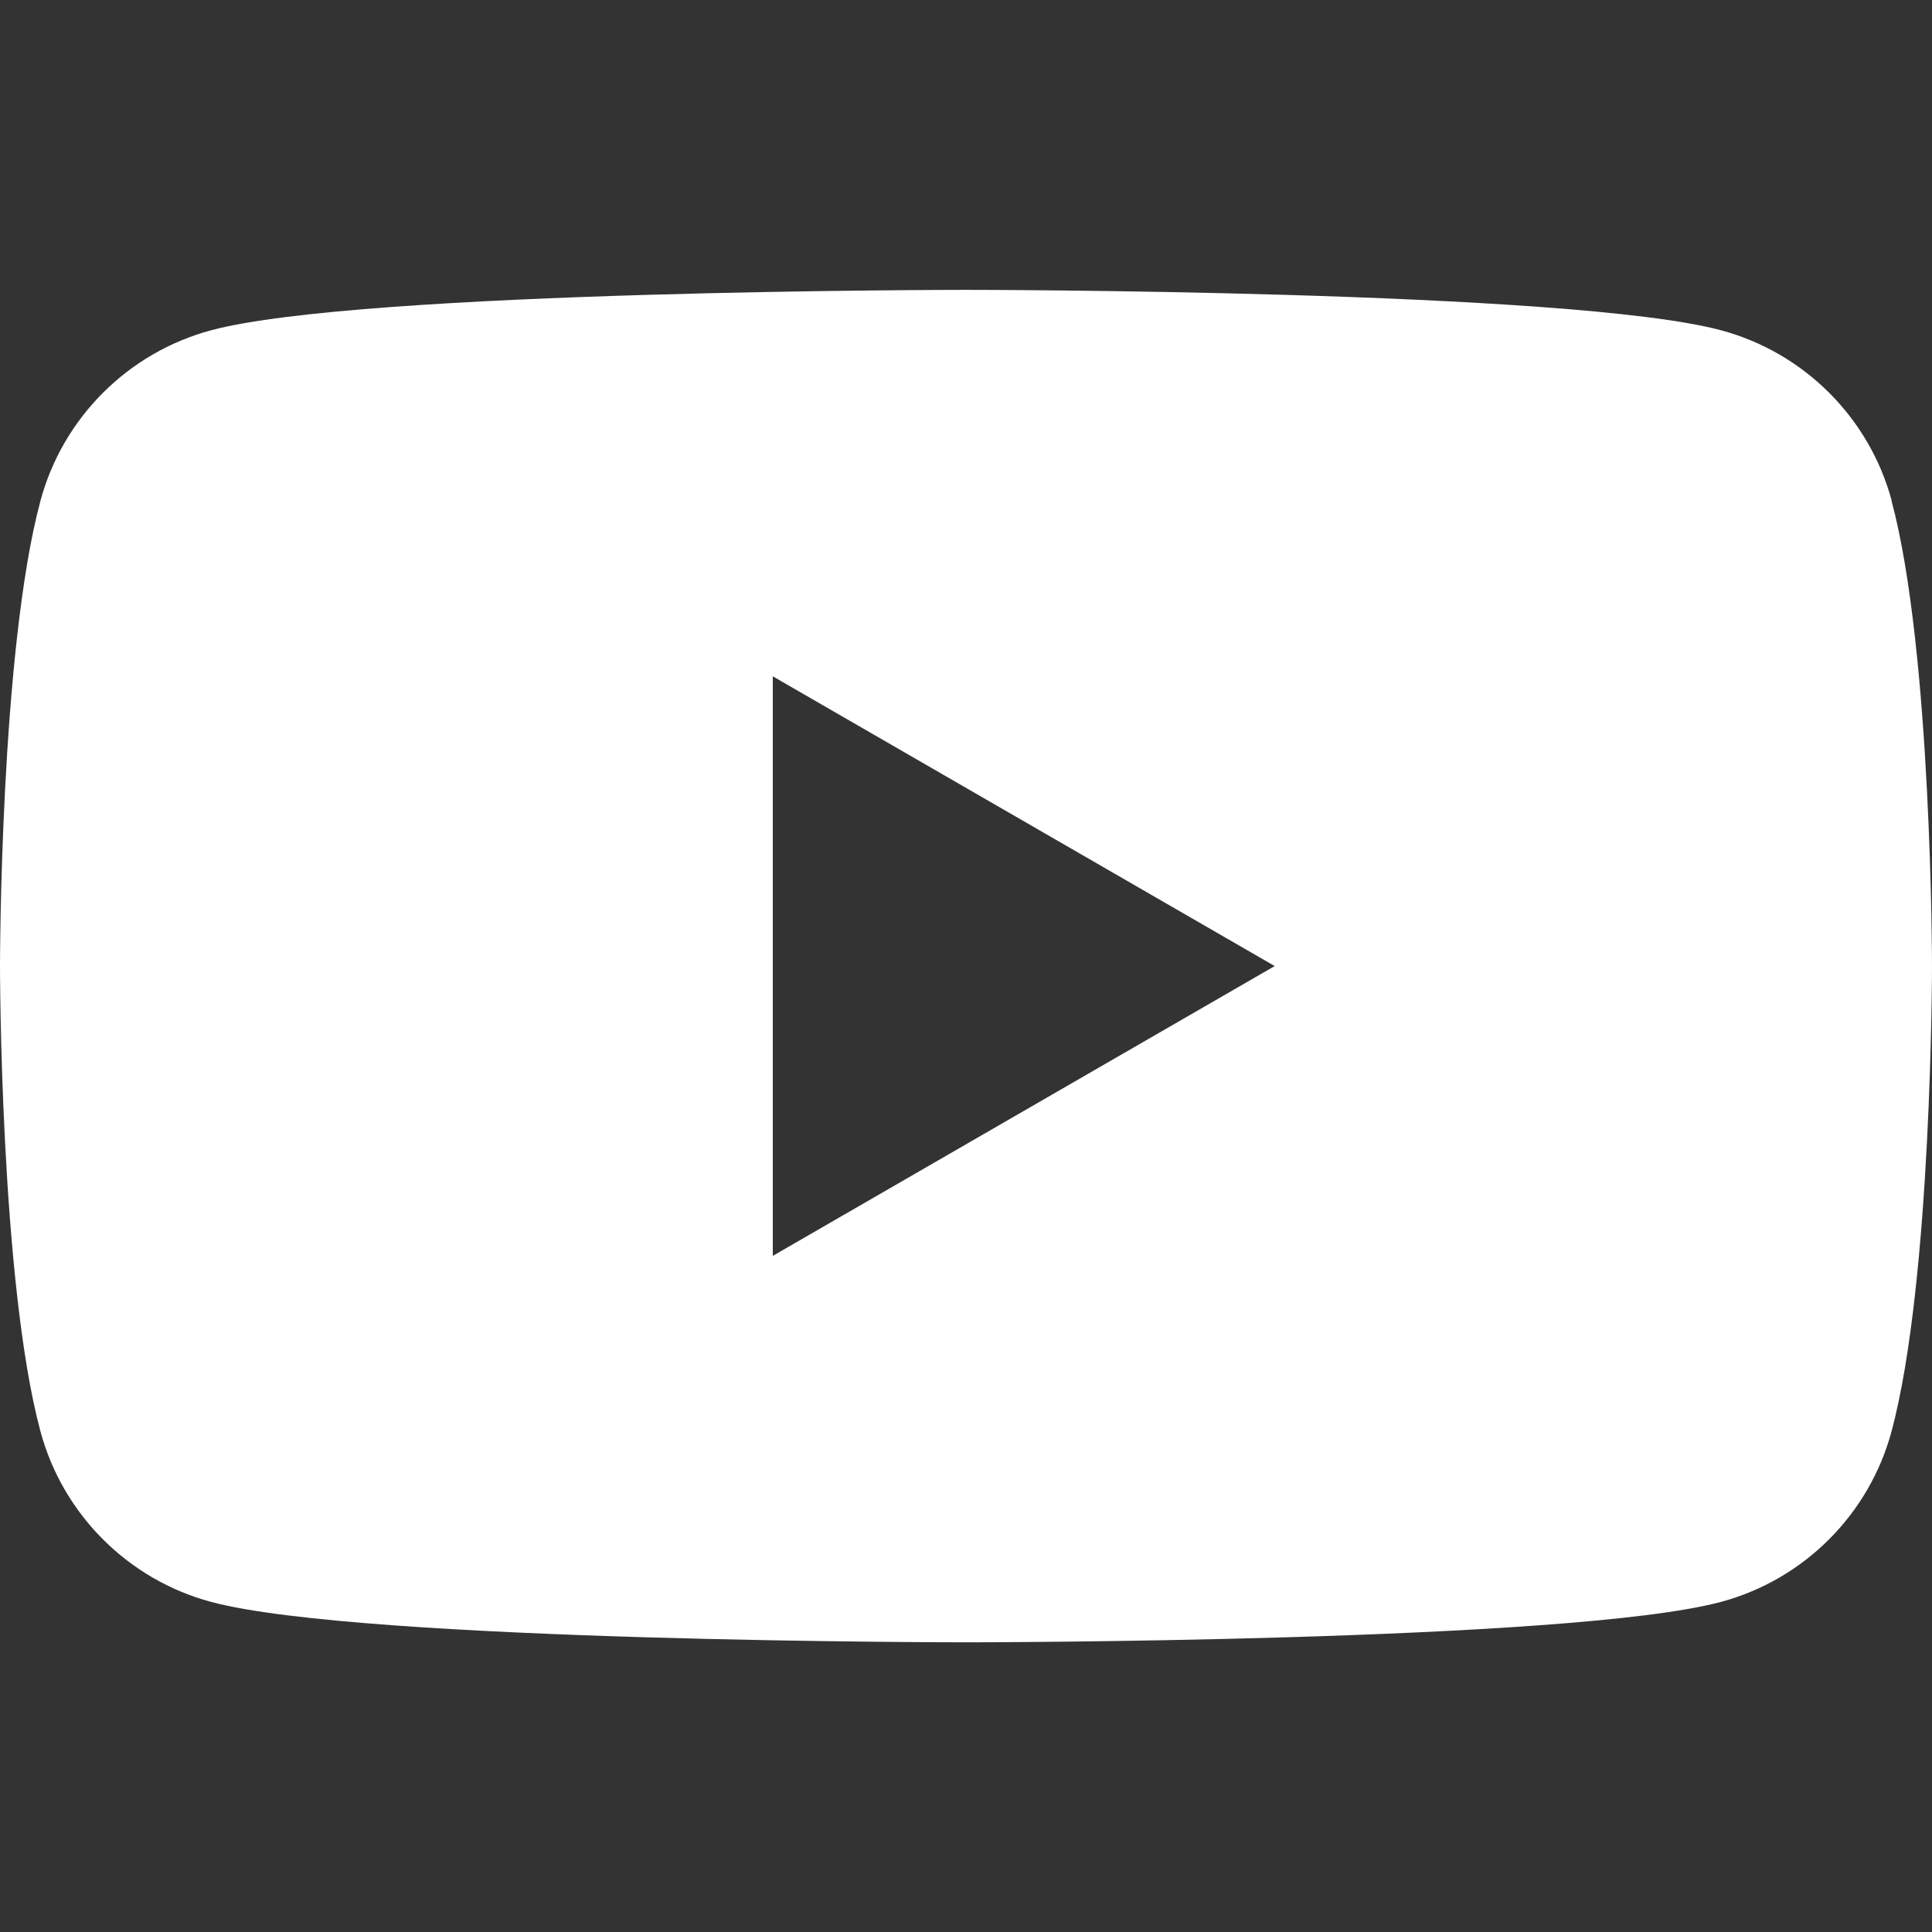 <svg width="32" height="32" viewBox="0 0 32 32" fill="none" xmlns="http://www.w3.org/2000/svg">
<rect x="0" y="0" width="32" height="32" fill="#333333" stroke="none"/>
<path d="M31.334 8.299C30.965 6.921 29.882 5.839 28.504 5.47C26.007 4.801 16 4.801 16 4.801C16 4.801 5.993 4.801 3.498 5.47C2.121 5.839 1.038 6.921 0.669 8.299C0 10.793 0 16.001 0 16.001C0 16.001 0 21.209 0.669 23.704C1.038 25.081 2.121 26.164 3.498 26.533C5.993 27.202 16 27.202 16 27.202C16 27.202 26.007 27.202 28.502 26.533C29.88 26.164 30.962 25.081 31.331 23.704C32 21.209 32 16.001 32 16.001C32 16.001 32 10.793 31.331 8.299H31.334ZM12.8 20.801V11.202L21.113 16.001L12.8 20.801Z" fill="white"/>
</svg>
